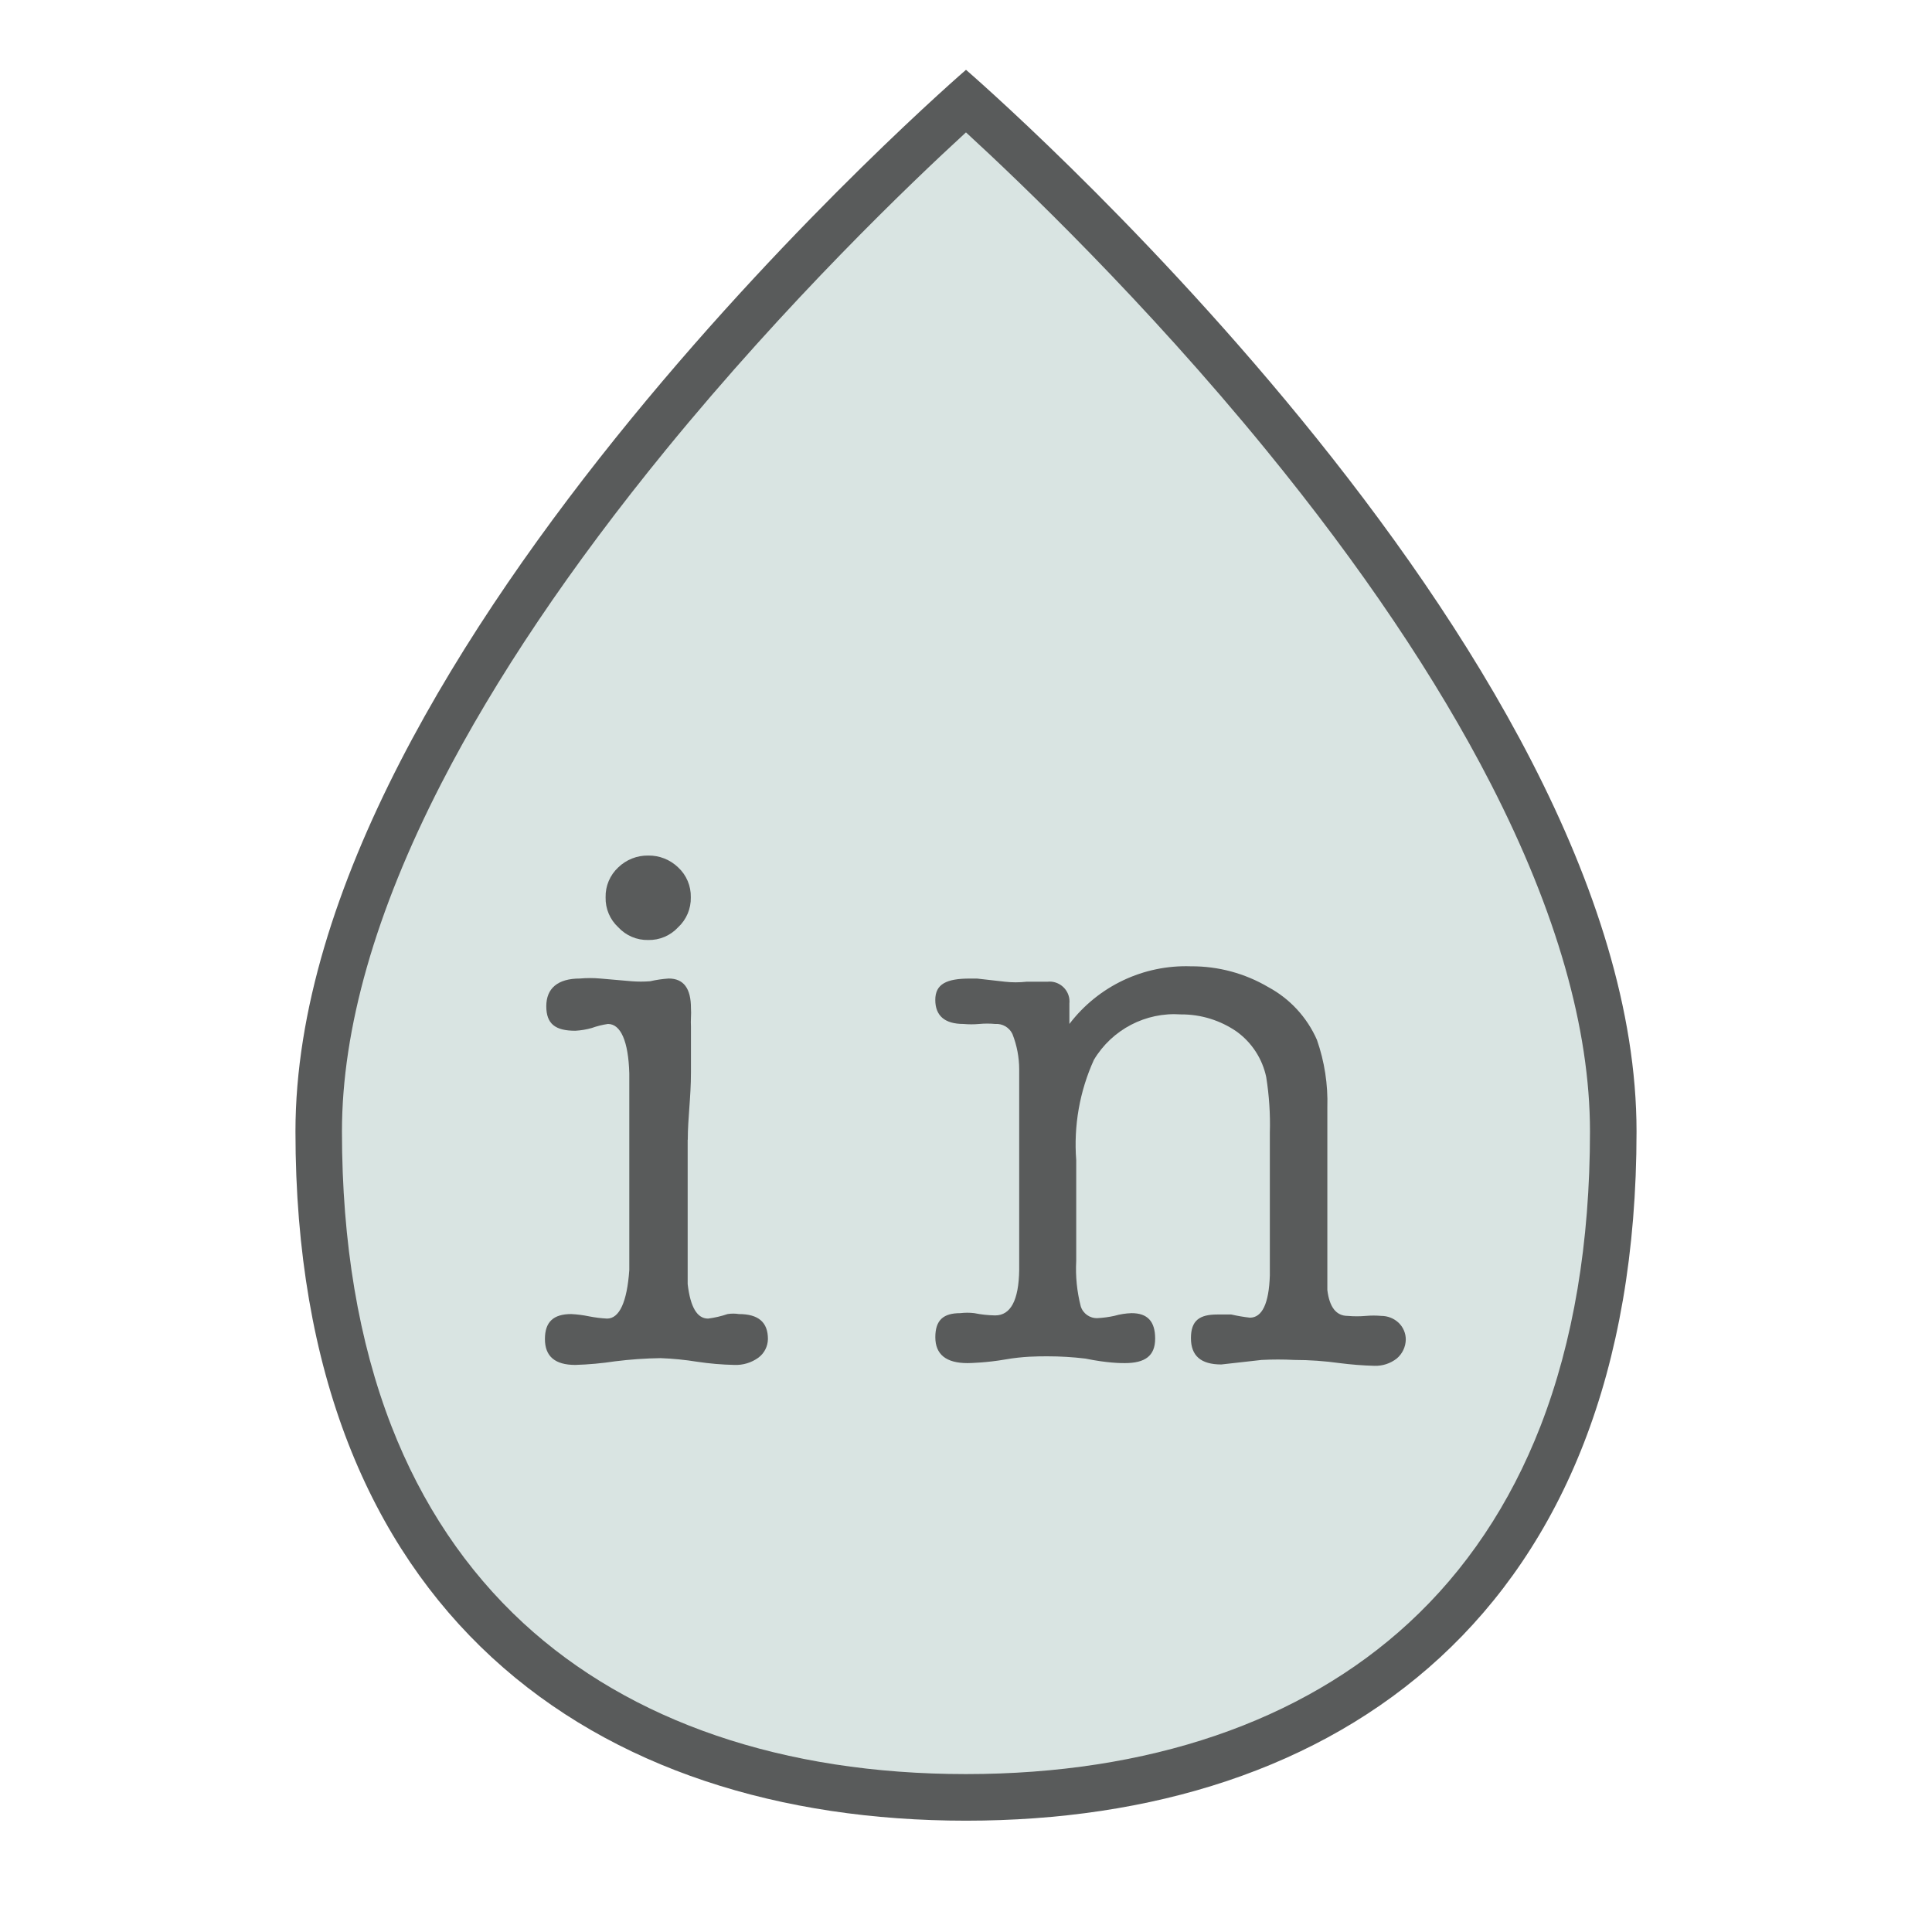 <?xml version="1.0" encoding="UTF-8"?><svg id="Layer_2" xmlns="http://www.w3.org/2000/svg" viewBox="0 0 512 512"><defs><style>.cls-1{fill:none;}.cls-2{fill:#595b5b;}.cls-3{fill:#d9e4e2;}</style></defs><g id="Layer_1-2"><rect class="cls-1" width="512" height="512"/><path class="cls-3" d="M256,476.33c-49.92,0-91.92-14.4-121.47-41.64-33.22-30.62-50.06-75.98-50.06-134.83,0-28.21,9.1-60.21,27.04-95.11,14.52-28.25,34.81-58.38,60.3-89.57,35.94-43.97,72.3-77.73,84.19-88.44,11.89,10.7,48.26,44.47,84.19,88.44,25.49,31.19,45.78,61.32,60.3,89.57,17.94,34.9,27.04,66.9,27.04,95.11,0,58.85-16.84,104.21-50.06,134.83-29.55,27.24-71.55,41.64-121.47,41.64Z"/><path class="cls-2" d="M256,35.09c14.69,13.49,47.3,44.69,79.54,84.15,25.19,30.83,45.21,60.58,59.51,88.42,17.46,33.98,26.31,65,26.31,92.2,0,29.43-4.42,55.72-13.13,78.12-8.03,20.64-19.78,38.2-34.95,52.17-28.39,26.17-68.95,40-117.29,40s-88.9-13.83-117.29-40c-15.16-13.98-26.92-31.53-34.95-52.17-8.71-22.4-13.13-48.69-13.13-78.12,0-27.2,8.85-58.22,26.31-92.2,14.3-27.84,34.33-57.59,59.51-88.42,32.24-39.46,64.84-70.66,79.54-84.15M256,18.5S78.3,171.73,78.3,299.86s79.56,182.64,177.7,182.64,177.7-54.51,177.7-182.64S256,18.5,256,18.5h0Z"/><path class="cls-2" d="M182.24,302.04v38.26c.72,6.14,2.52,9.14,5.41,9.14,1.76-.23,3.49-.63,5.17-1.2,1-.16,2.01-.16,3,0,5.17,0,7.69,2.17,7.69,6.62-.03,1.95-.96,3.77-2.52,4.93-1.84,1.34-4.09,2.02-6.37,1.93-3.3-.07-6.59-.35-9.85-.84-3.22-.52-6.47-.84-9.73-.96-4.02.06-8.03.34-12.01.84-3.5.53-7.03.86-10.57.96-5.41,0-8.05-2.29-8.05-6.86s2.28-6.62,6.97-6.62c1.57.08,3.14.28,4.69.6,1.59.31,3.19.52,4.81.6,3.24,0,5.29-4.33,5.89-12.87v-52.1c-.24-8.54-2.28-13.11-5.65-13.11-1.47.21-2.92.58-4.33,1.08-1.41.4-2.86.64-4.33.72-5.29,0-7.69-1.8-7.69-6.5s3-7.34,8.89-7.34c1.8-.16,3.61-.16,5.41,0l8.29.72c1.64.13,3.29.13,4.93,0,1.62-.37,3.27-.61,4.93-.72,3.96,0,5.89,2.65,5.89,7.82.05.84.05,1.69,0,2.53-.04.8-.04,1.6,0,2.41v12.03c0,6.86-.84,12.15-.84,17.93ZM171.78,249.11c-3,.07-5.89-1.16-7.93-3.37-2.21-2.04-3.43-4.93-3.36-7.94-.07-3.01,1.16-5.9,3.36-7.94,2.13-2.05,4.98-3.18,7.93-3.13,2.95-.05,5.8,1.08,7.93,3.13,2.21,2.04,3.43,4.93,3.36,7.94.07,3.01-1.16,5.9-3.36,7.94-2.04,2.21-4.93,3.44-7.93,3.37Z"/><path class="cls-2" d="M283.4,265.71v5.65c7.63-10.02,19.63-15.71,32.2-15.28,7.22-.05,14.32,1.86,20.54,5.53,5.72,3.09,10.24,8,12.86,13.96,2.01,5.76,2.95,11.83,2.76,17.93v48.37c.56,4.57,2.36,6.86,5.41,6.86,1.6.14,3.21.14,4.81,0,1.36-.12,2.73-.12,4.08,0,1.7,0,3.33.64,4.57,1.8,1.22,1.16,1.92,2.77,1.92,4.45-.03,1.95-.91,3.8-2.4,5.05-1.68,1.31-3.76,1.99-5.89,1.93-3.09-.08-6.18-.33-9.25-.72-3.98-.55-8-.84-12.01-.84-2.88-.15-5.77-.15-8.65,0l-10.69,1.2c-5.41,0-8.05-2.29-8.05-6.98s2.28-6.26,6.97-6.26h3.72c1.63.37,3.27.65,4.93.84,3.24,0,5.05-3.73,5.29-11.19v-37.78c.15-4.95-.18-9.91-.96-14.8-1.02-4.84-3.81-9.13-7.81-12.03-4.34-3.01-9.5-4.6-14.78-4.57-9.34-.66-18.25,3.99-23.07,12.03-3.78,8.32-5.39,17.47-4.69,26.59v26.71c-.22,4.05.19,8.11,1.2,12.03.6,1.93,2.43,3.22,4.45,3.13,1.5-.08,2.98-.28,4.45-.6,1.49-.43,3.02-.67,4.57-.72,4.21,0,6.25,2.17,6.25,6.74s-2.64,6.5-8.05,6.5c-1.08,0-4.57,0-10.45-1.2-3.31-.4-6.64-.6-9.97-.6-2.76,0-6.49,0-11.29.84-4.81.84-9.25.96-9.97.96-5.65,0-8.53-2.29-8.53-6.86s2.16-6.38,6.61-6.38c1.24-.15,2.49-.15,3.72,0,1.82.37,3.67.57,5.53.6,4.08,0,6.25-3.97,6.37-12.03v-53.18c-.01-3.21-.62-6.4-1.8-9.38-.83-1.74-2.65-2.79-4.57-2.65-1.4-.13-2.81-.13-4.21,0-1.4.13-2.81.13-4.21,0-4.93,0-7.45-2.17-7.45-6.38s3-5.65,9.13-5.65h1.92l7.45.84c1.88.21,3.77.21,5.65,0h5.53c2.9-.34,5.52,1.75,5.86,4.65.03.29.04.59.03.88Z"/></g></svg>